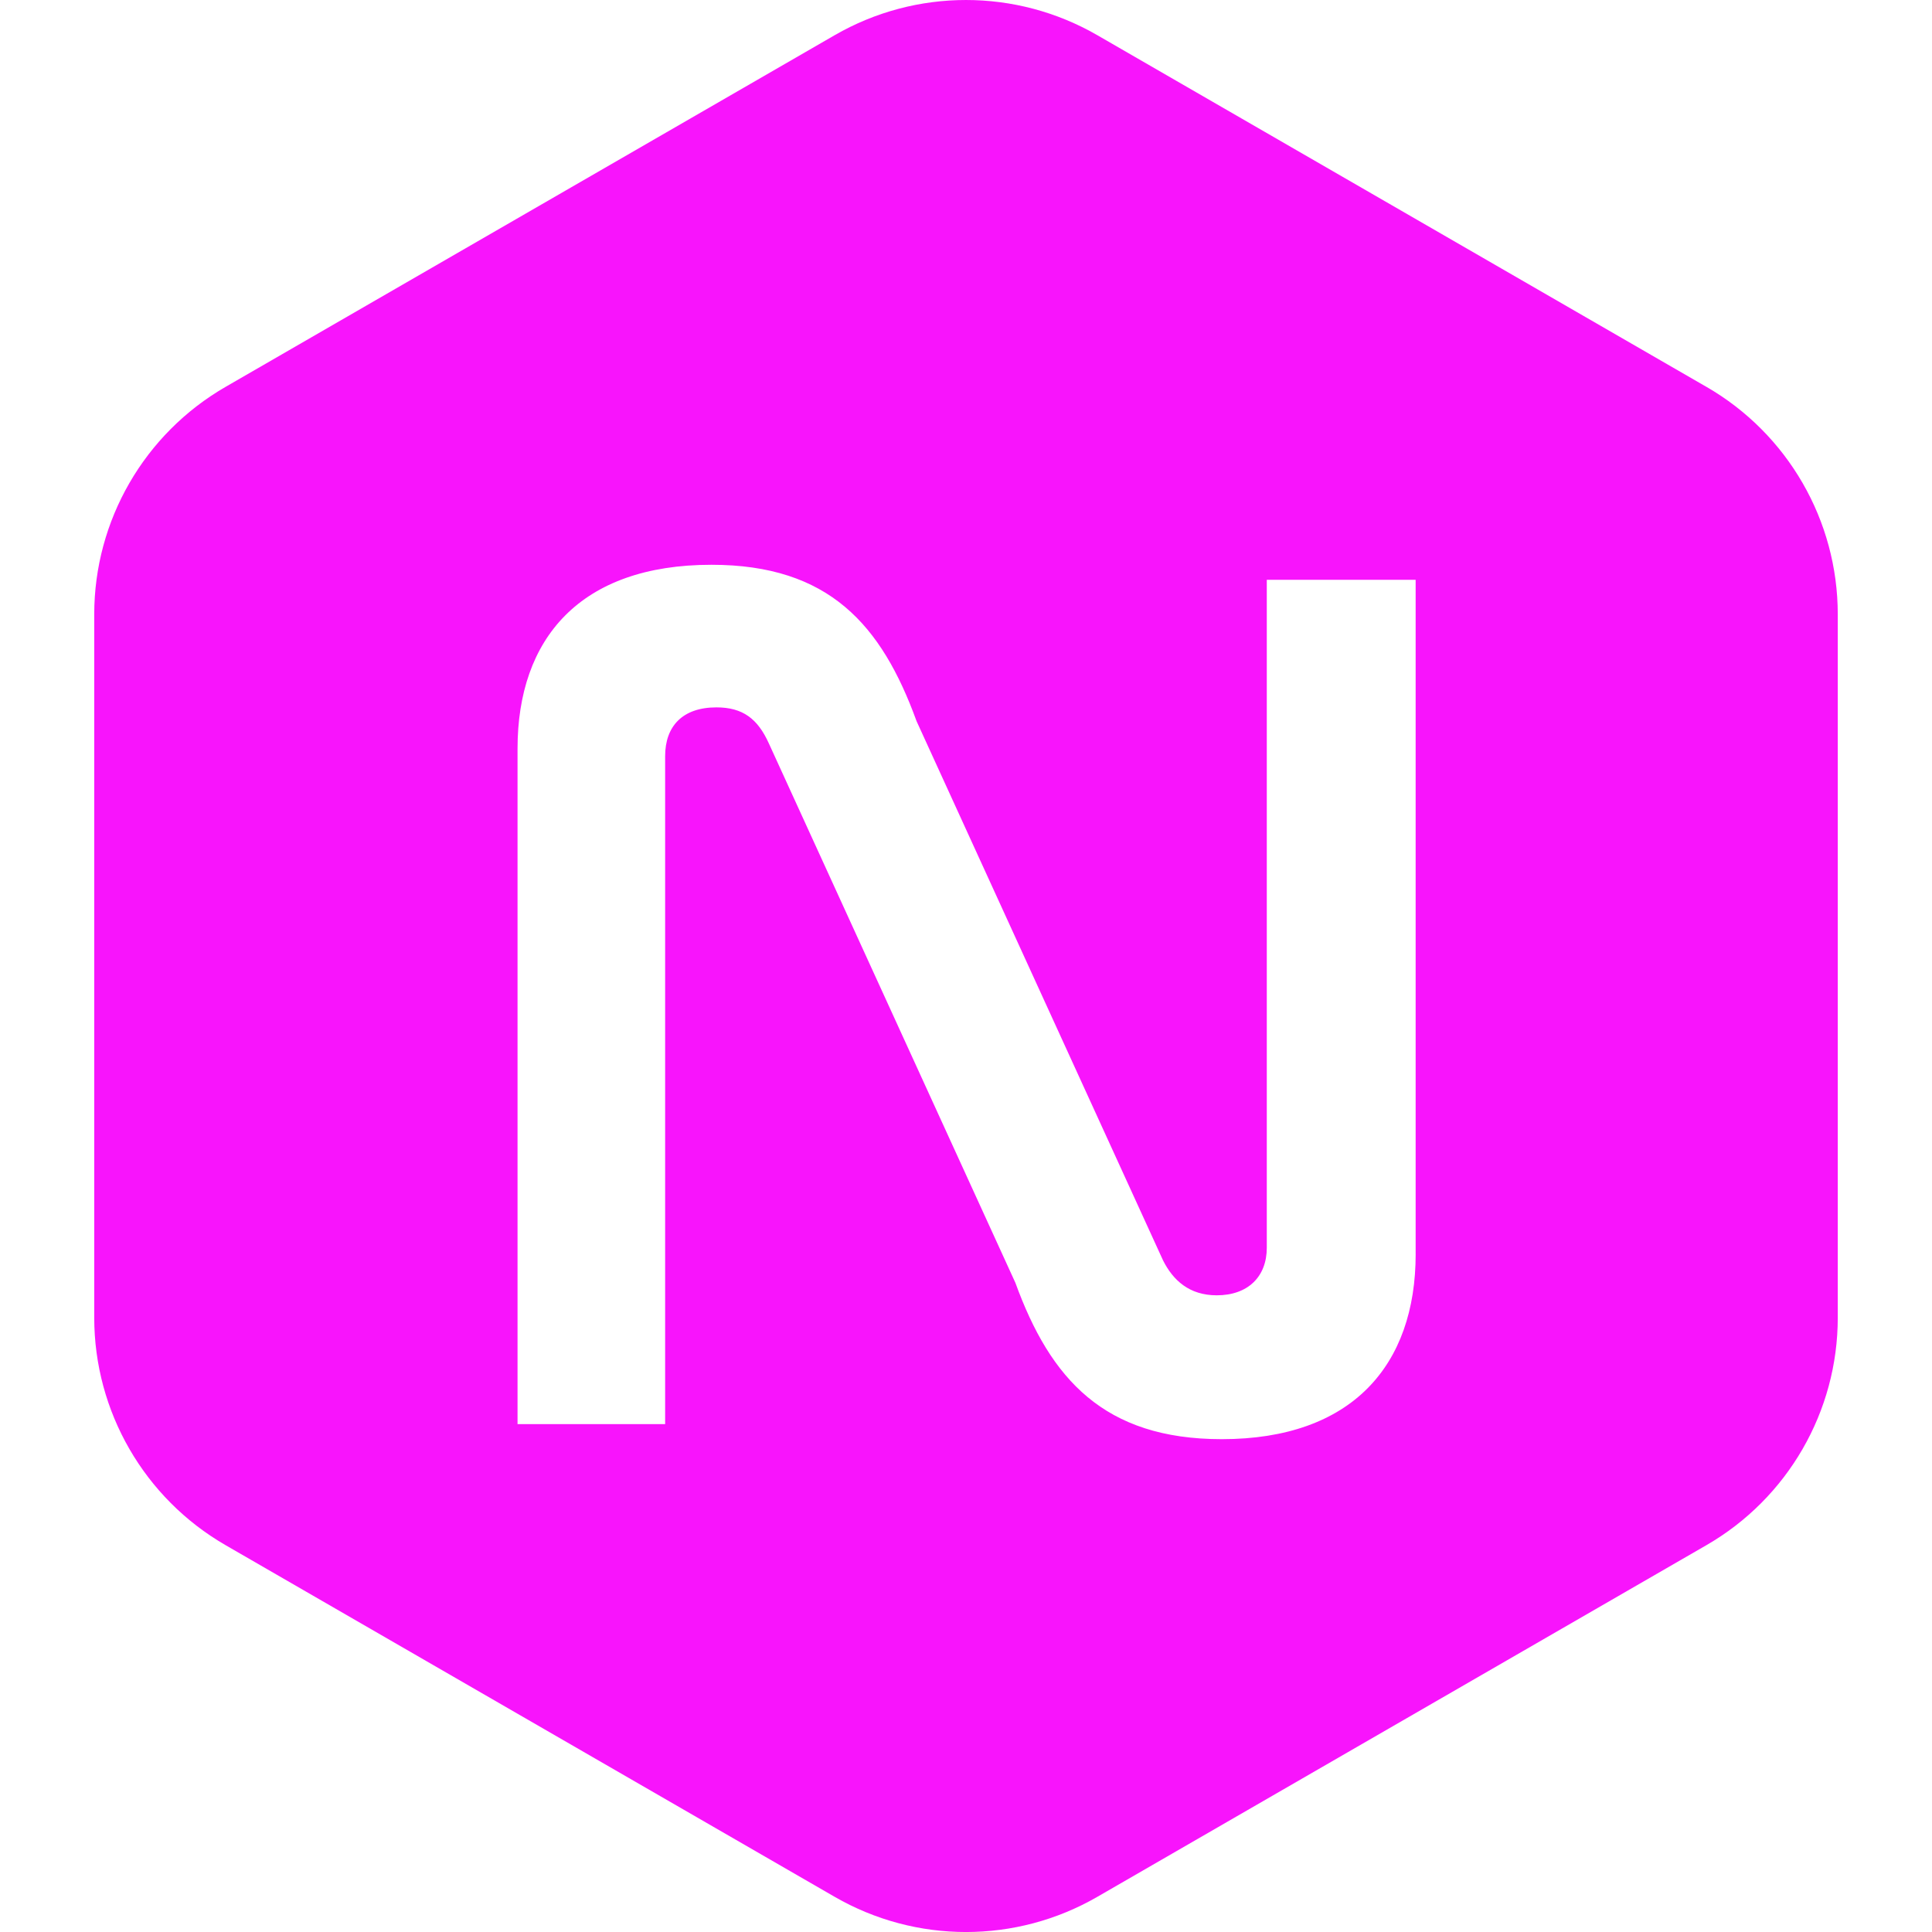 <svg
  width="240"
  height="240"
  fill="#F814FC"
  xmlns="http://www.w3.org/2000/svg"
  viewBox="0 0 663.3 735"
>
  <path
    d="M613.34,147.18L381.61,13.39c-30.92-17.85-69.01-17.85-99.92,0L49.96,147.18C19.05,165.03,0,198.01,0,233.71v267.58c0,35.7,19.05,68.69,49.96,86.54l231.73,133.79c30.92,17.85,69.01,17.85,99.92,0l231.73-133.79c30.92-17.85,49.96-50.84,49.96-86.54V233.71c0-35.7-19.04-68.69-49.96-86.54ZM502.72,477.08c0,42.35-24.27,70.43-73.76,70.43-44.73,0-65.2-22.84-78.52-59.49l-93.75-205.11c-4.28-9.52-9.99-13.8-19.99-13.8-12.85,0-19.51,7.14-19.51,18.56v254.12h-56.15v-256.98c0-41.88,23.8-69.95,73.76-69.95,44.73,0,64.72,22.84,78.04,59.49l93.75,205.1c3.81,7.61,9.99,13.33,20.46,13.33,11.9,0,19.03-7.14,19.03-18.08v-254.12h56.63v256.5Z"
    style="stroke-width: 0px;"
  />
</svg>
